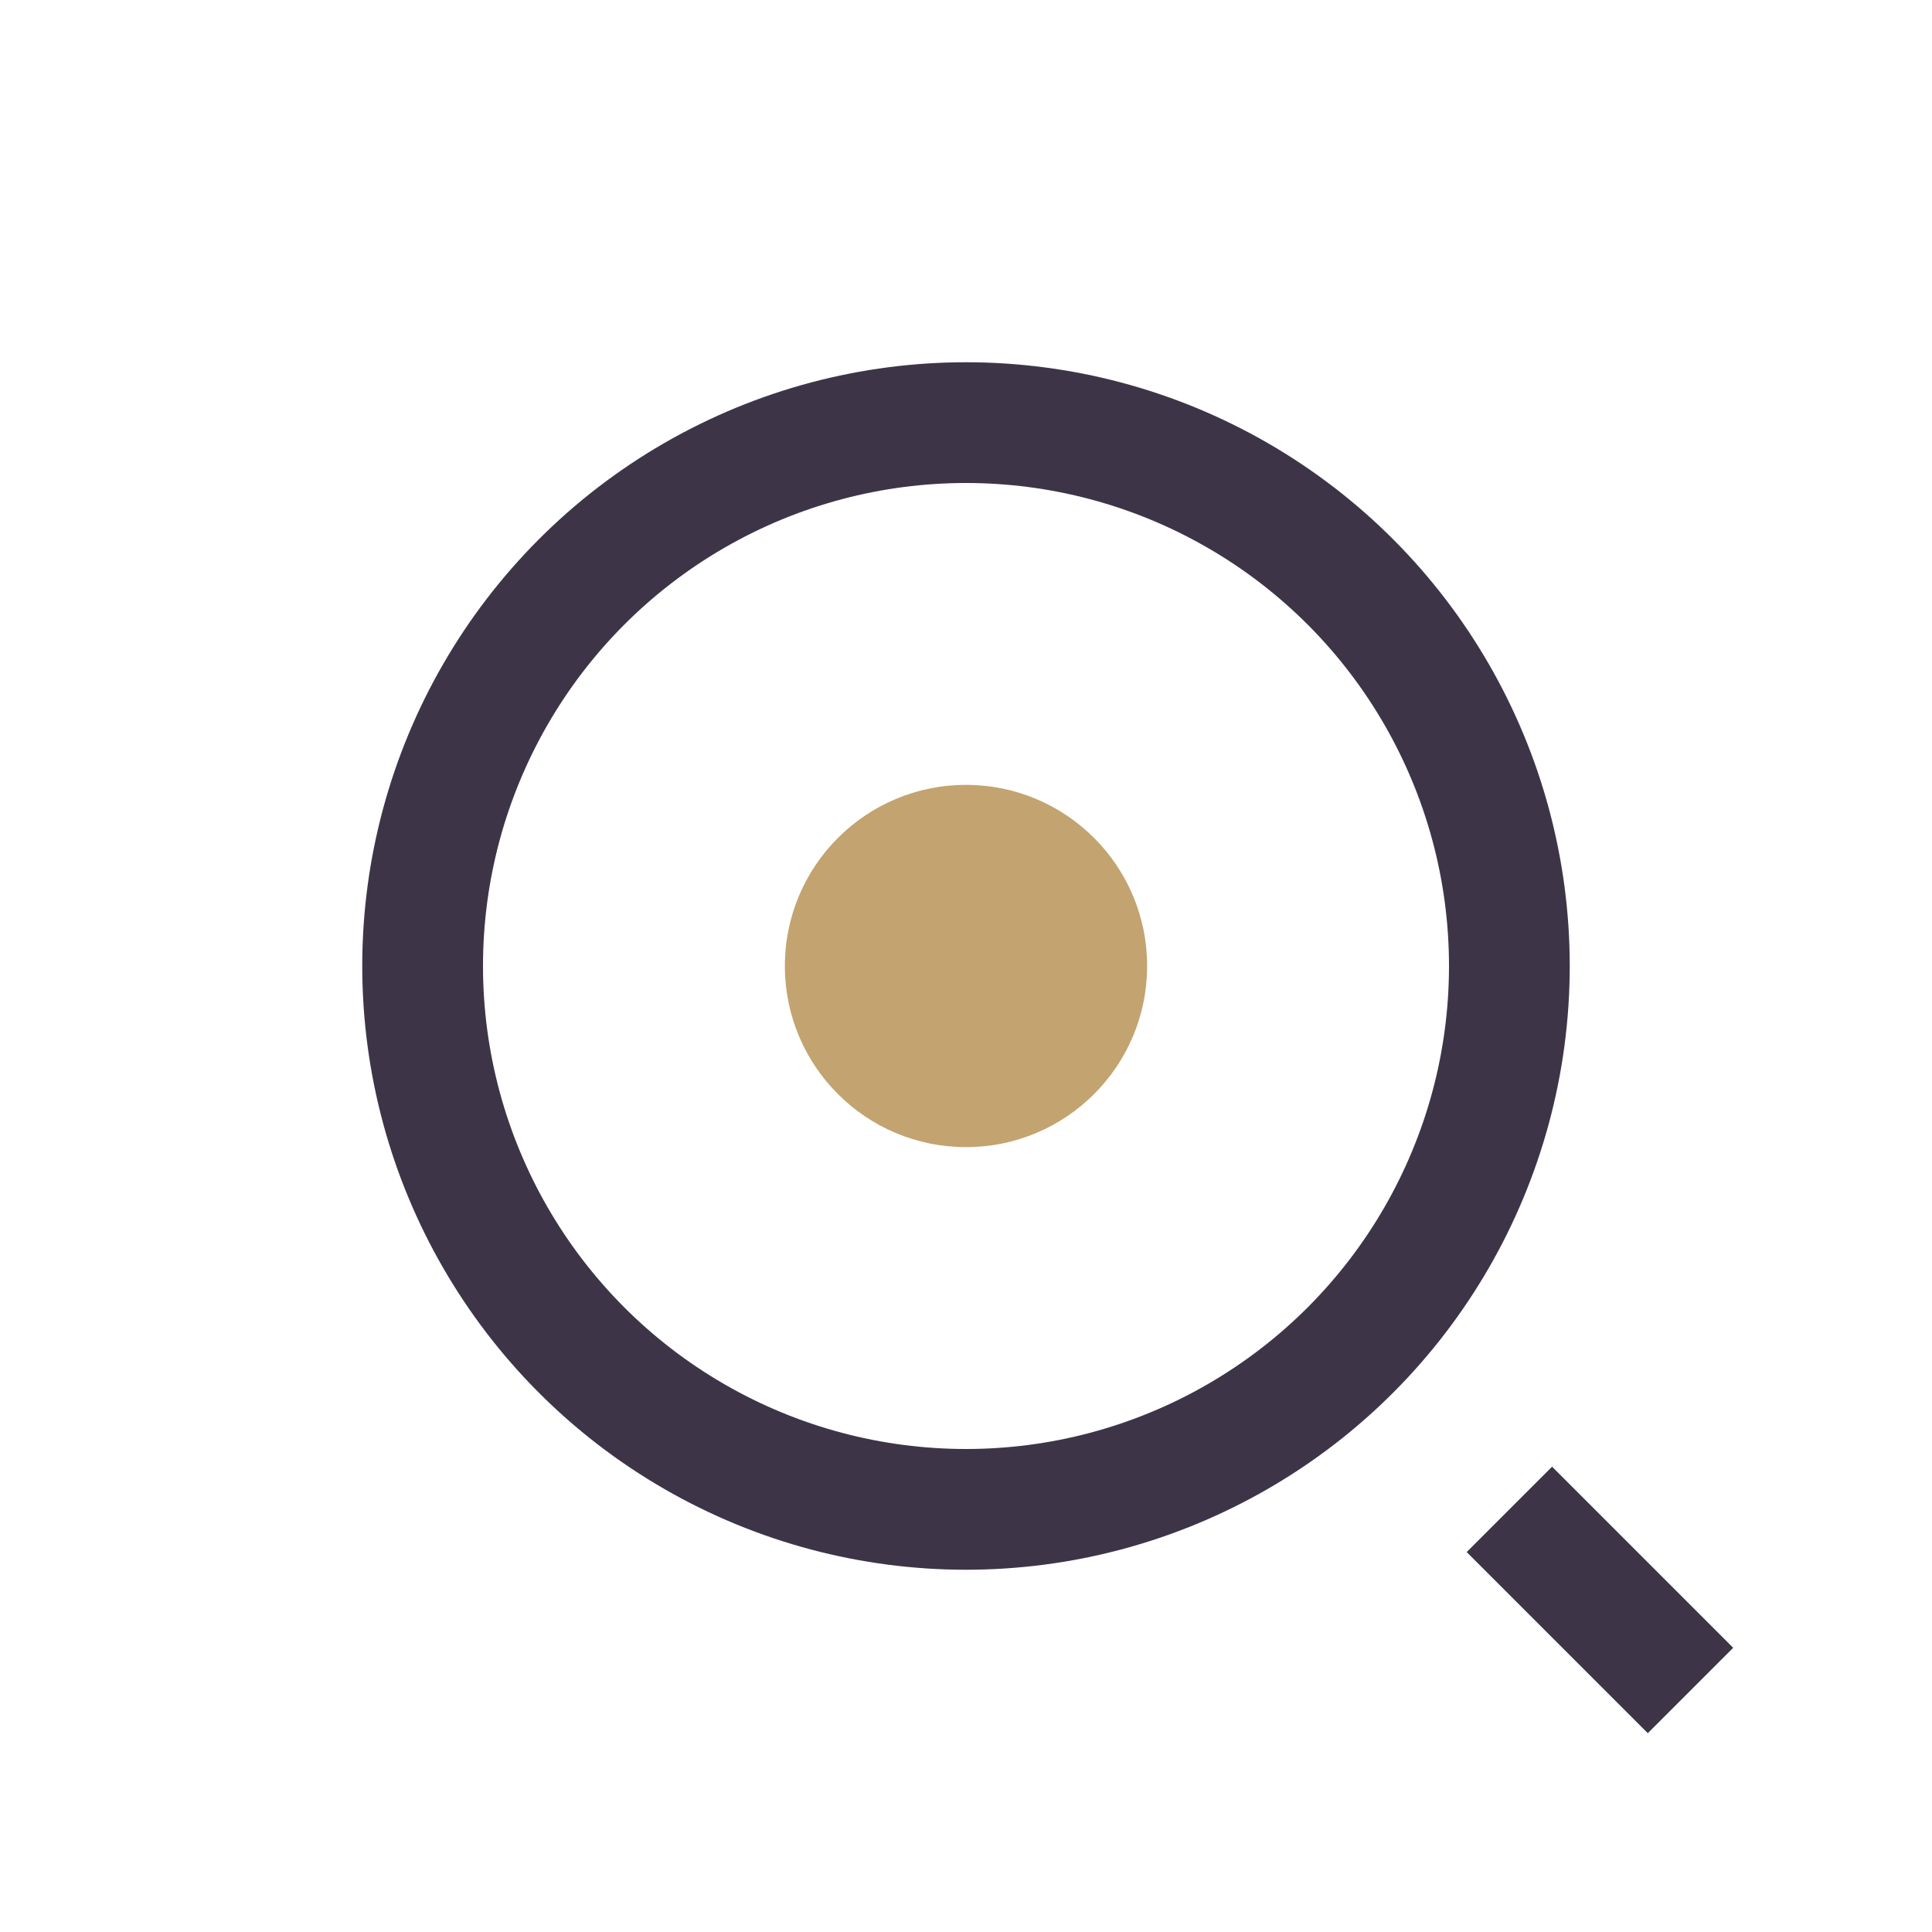 <?xml version="1.0" encoding="UTF-8"?>
<svg xmlns="http://www.w3.org/2000/svg" width="32" height="32" viewBox="0 0 32 32"><circle cx="16" cy="16" r="9" fill="none" stroke="#3D3547" stroke-width="2"/><circle cx="16" cy="16" r="3" fill="#C3A36F"/><path d="M25 25l3 3" stroke="#3D3547" stroke-width="2"/></svg>